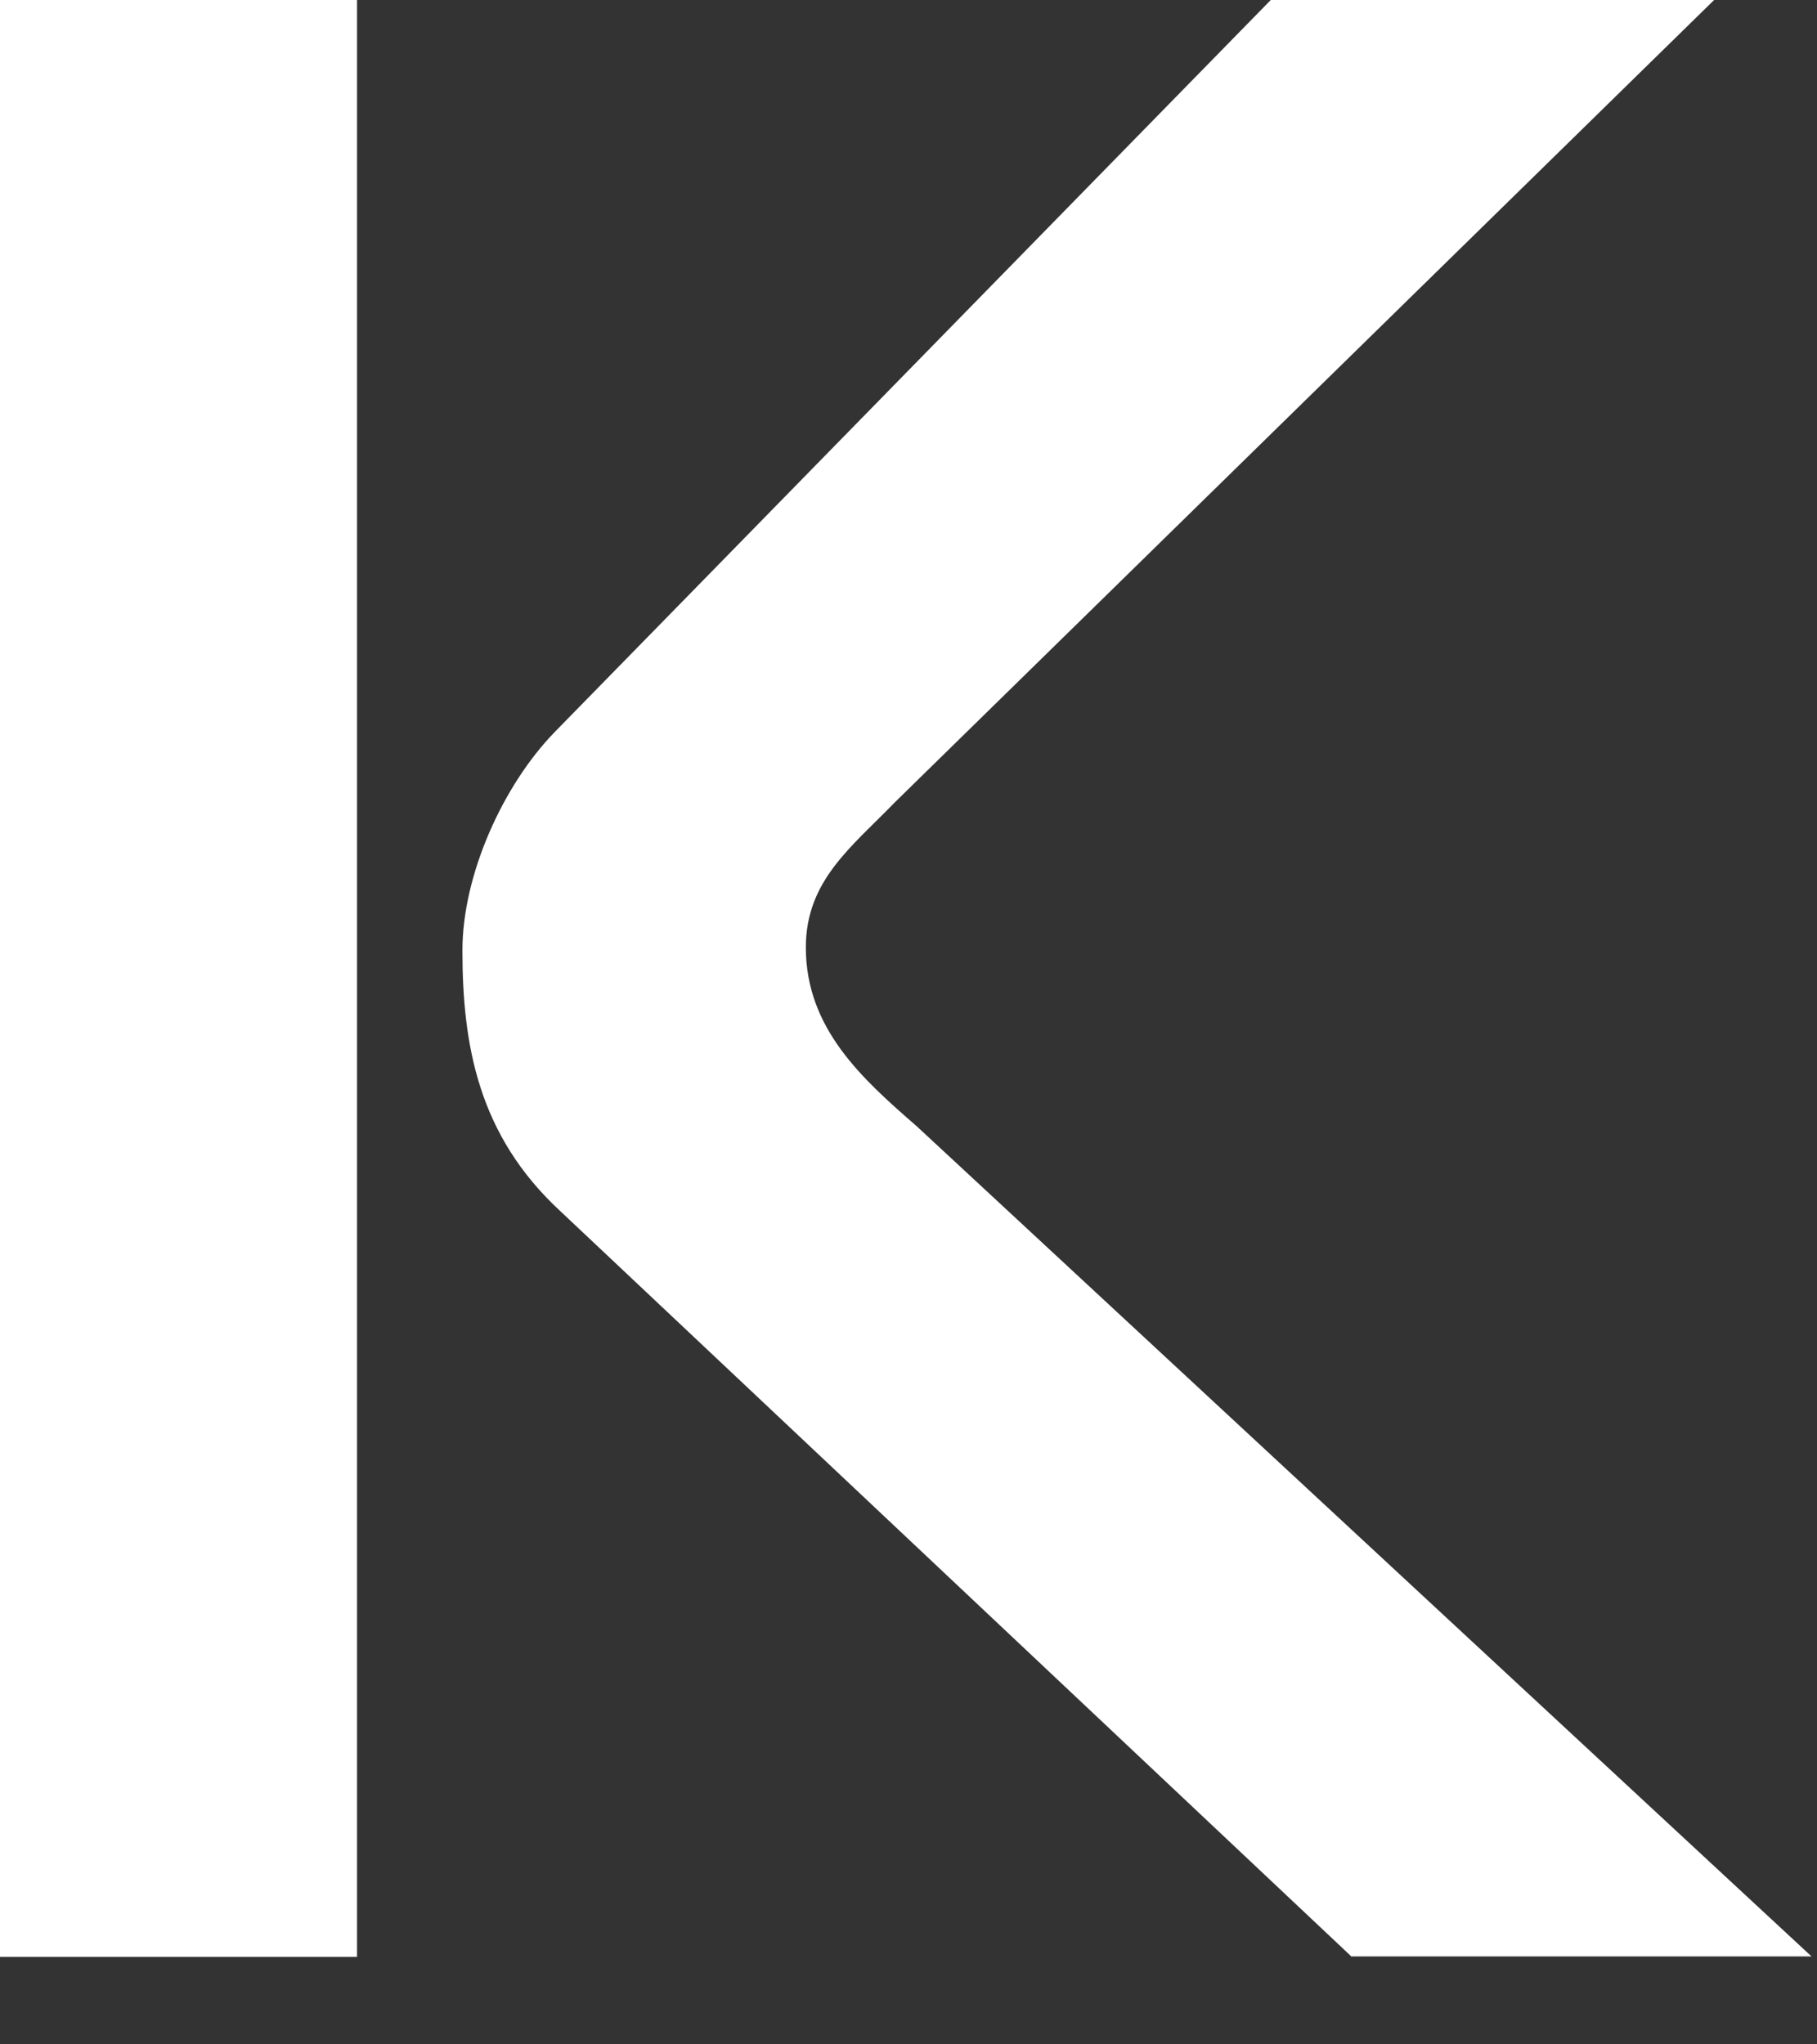 <?xml version="1.0" encoding="utf-8"?>
<svg xmlns="http://www.w3.org/2000/svg" fill="none" height="100%" overflow="visible" preserveAspectRatio="none" style="display: block;" viewBox="0 0 8 9" width="100%">
<rect x="0" y="0" width="8" height="9" fill="#333333" stroke="none"/>
<path d="M0 0H1.572V8.615H0V0ZM5.952 8.615L2.465 5.33C2.107 4.998 2.036 4.603 2.036 4.184C2.036 3.852 2.214 3.458 2.441 3.224L5.595 0H7.547L3.94 3.532C3.749 3.729 3.548 3.877 3.548 4.171C3.548 4.528 3.797 4.75 4.036 4.958L7.976 8.613H5.952V8.615Z" fill="white" id="Vector"/>
</svg>